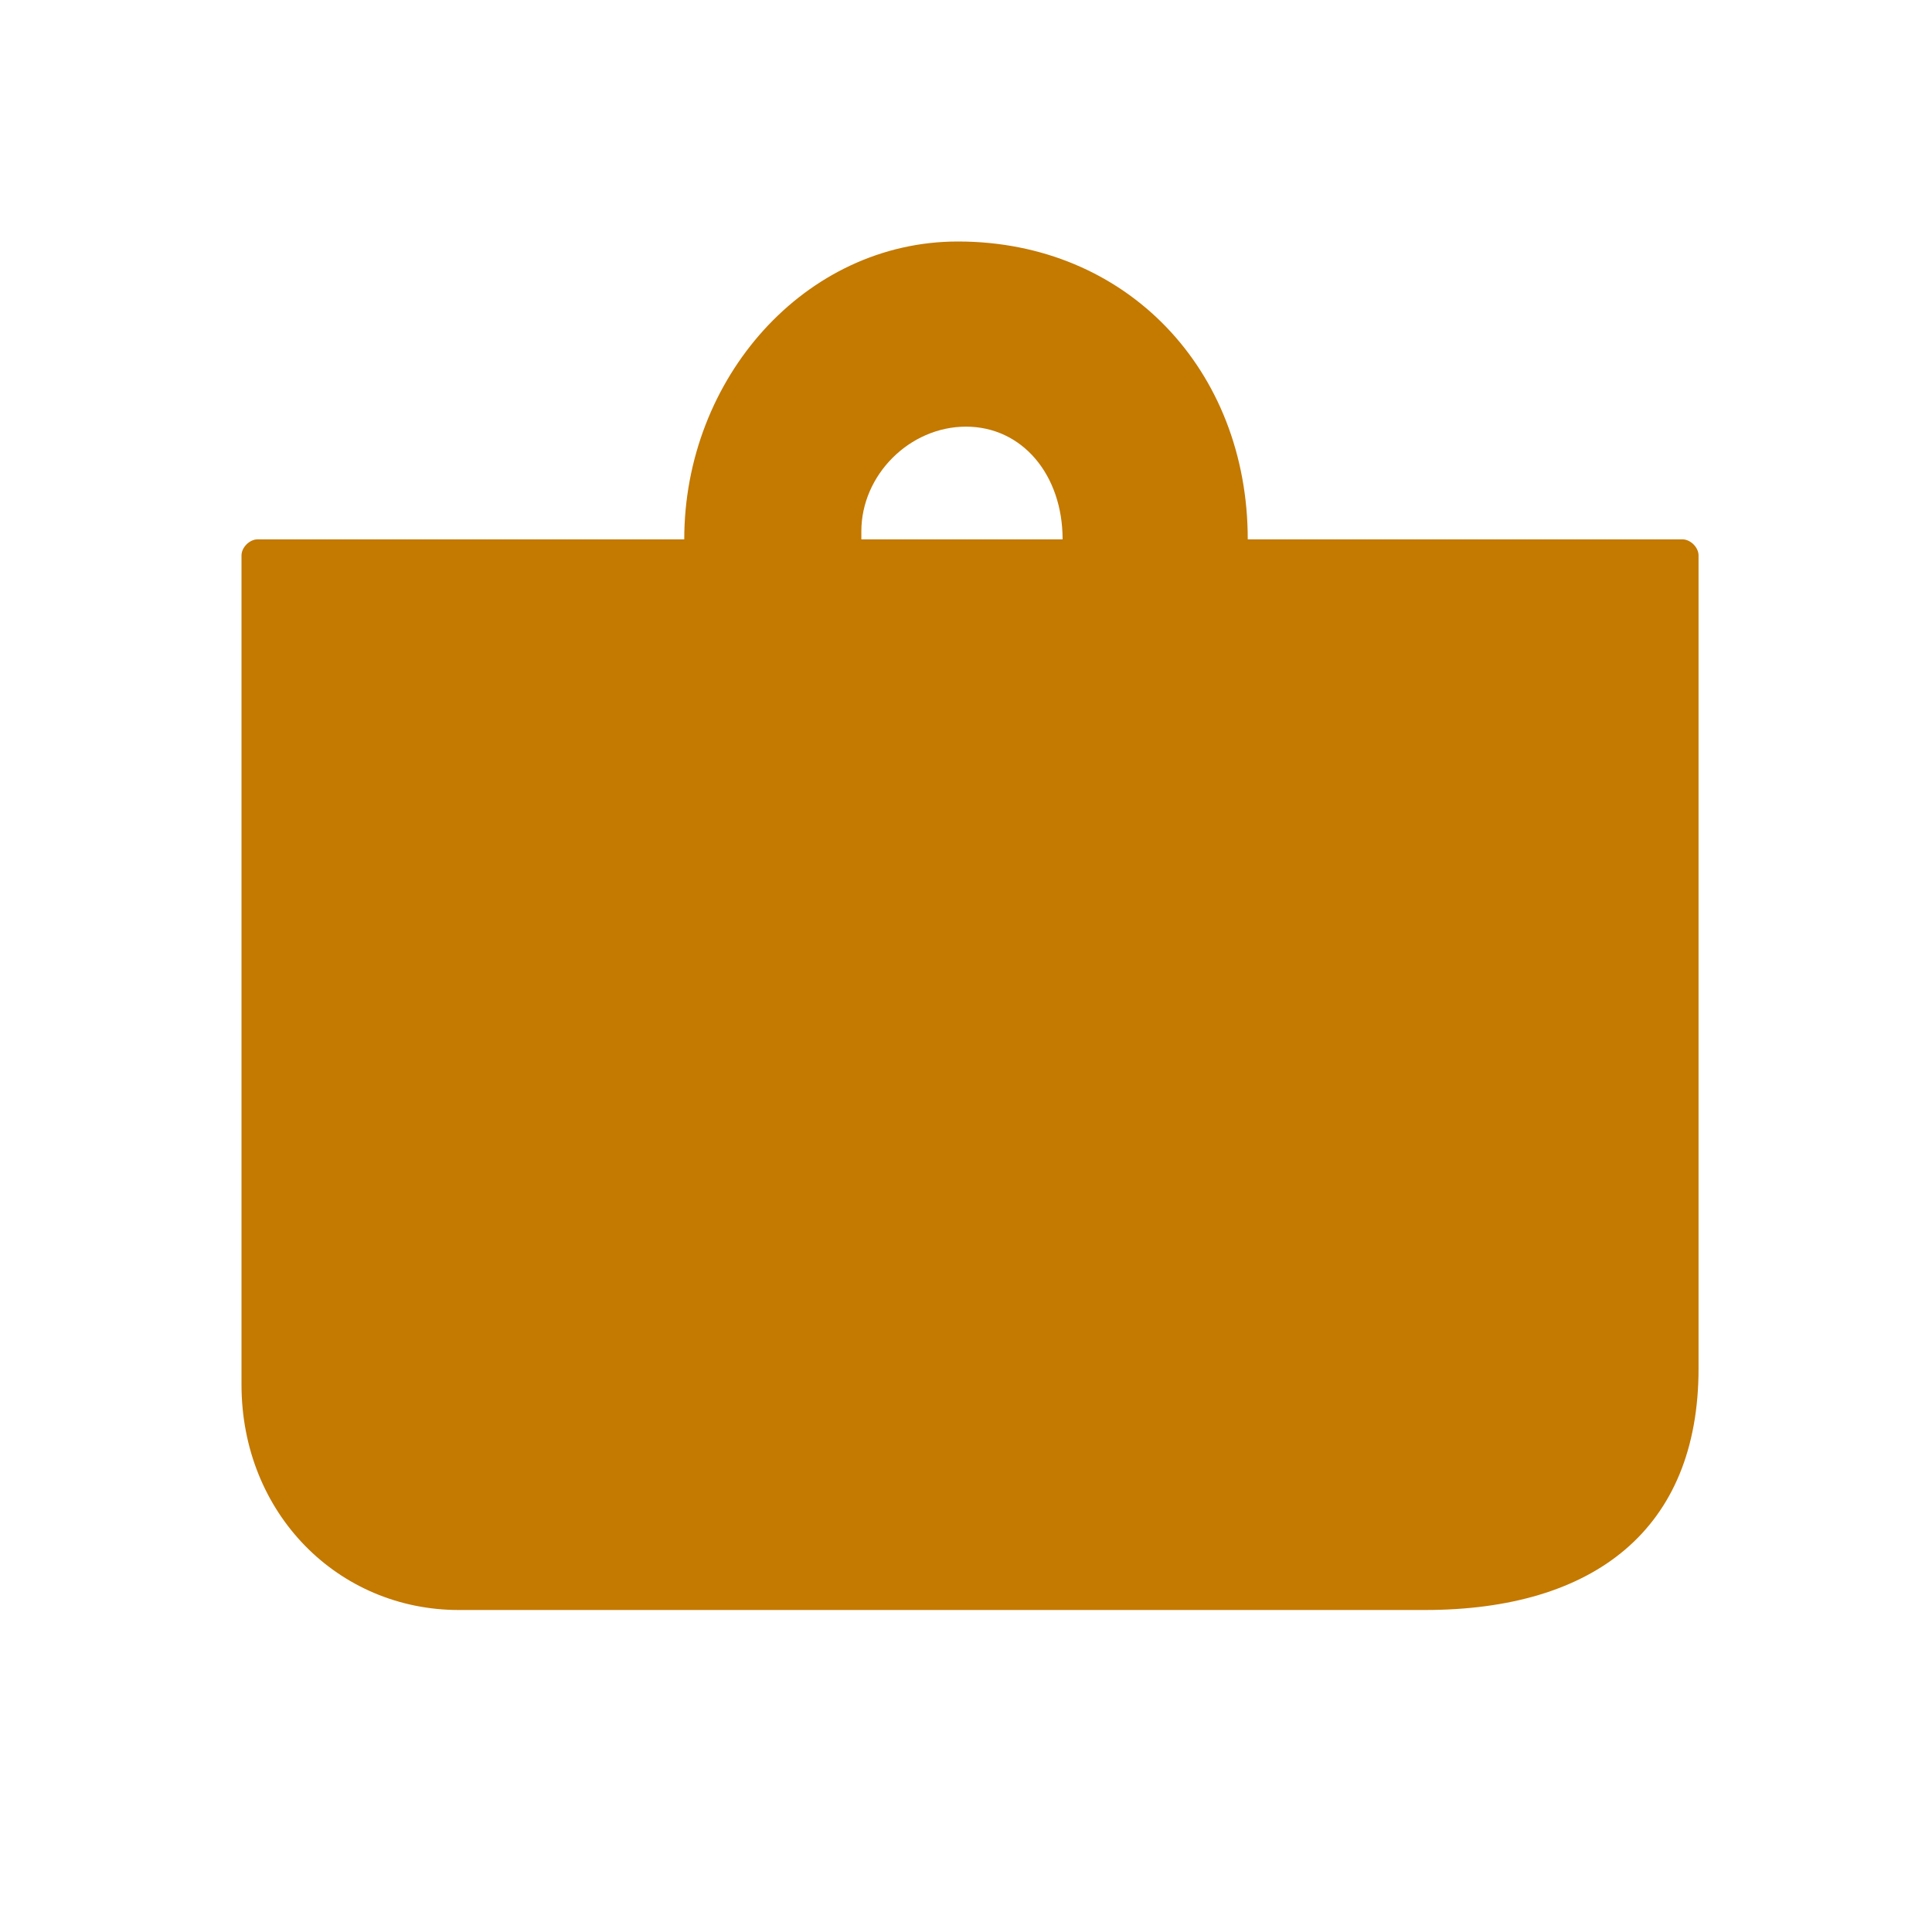 <?xml version="1.0" encoding="utf-8"?>
<!-- Generator: Adobe Illustrator 28.1.0, SVG Export Plug-In . SVG Version: 6.00 Build 0)  -->
<svg version="1.1" id="Lager_1" xmlns="http://www.w3.org/2000/svg" xmlns:xlink="http://www.w3.org/1999/xlink" x="0px" y="0px"
	 viewBox="0 0 24 24" style="enable-background:new 0 0 24 24;" xml:space="preserve">
<style type="text/css">
	.st0{fill:#C47900;}
	.st1{fill:none;}
</style>
<path class="st0" d="M15.5,6.7C15.5,4.6,14,3,11.9,3C10,3,8.5,4.7,8.5,6.7l0,0H3.2C3.1,6.7,3,6.8,3,6.9v10.3C3,18.8,4.2,20,5.7,20
	h12c2.1,0,3.4-1,3.4-3V6.9c0-0.1-0.1-0.2-0.2-0.2H15.5z M13.2,6.7h-2.5V6.6c0-0.7,0.6-1.3,1.3-1.3S13.2,5.9,13.2,6.7L13.2,6.7z"/>
<rect class="st1" width="24" height="24"/>
</svg>
